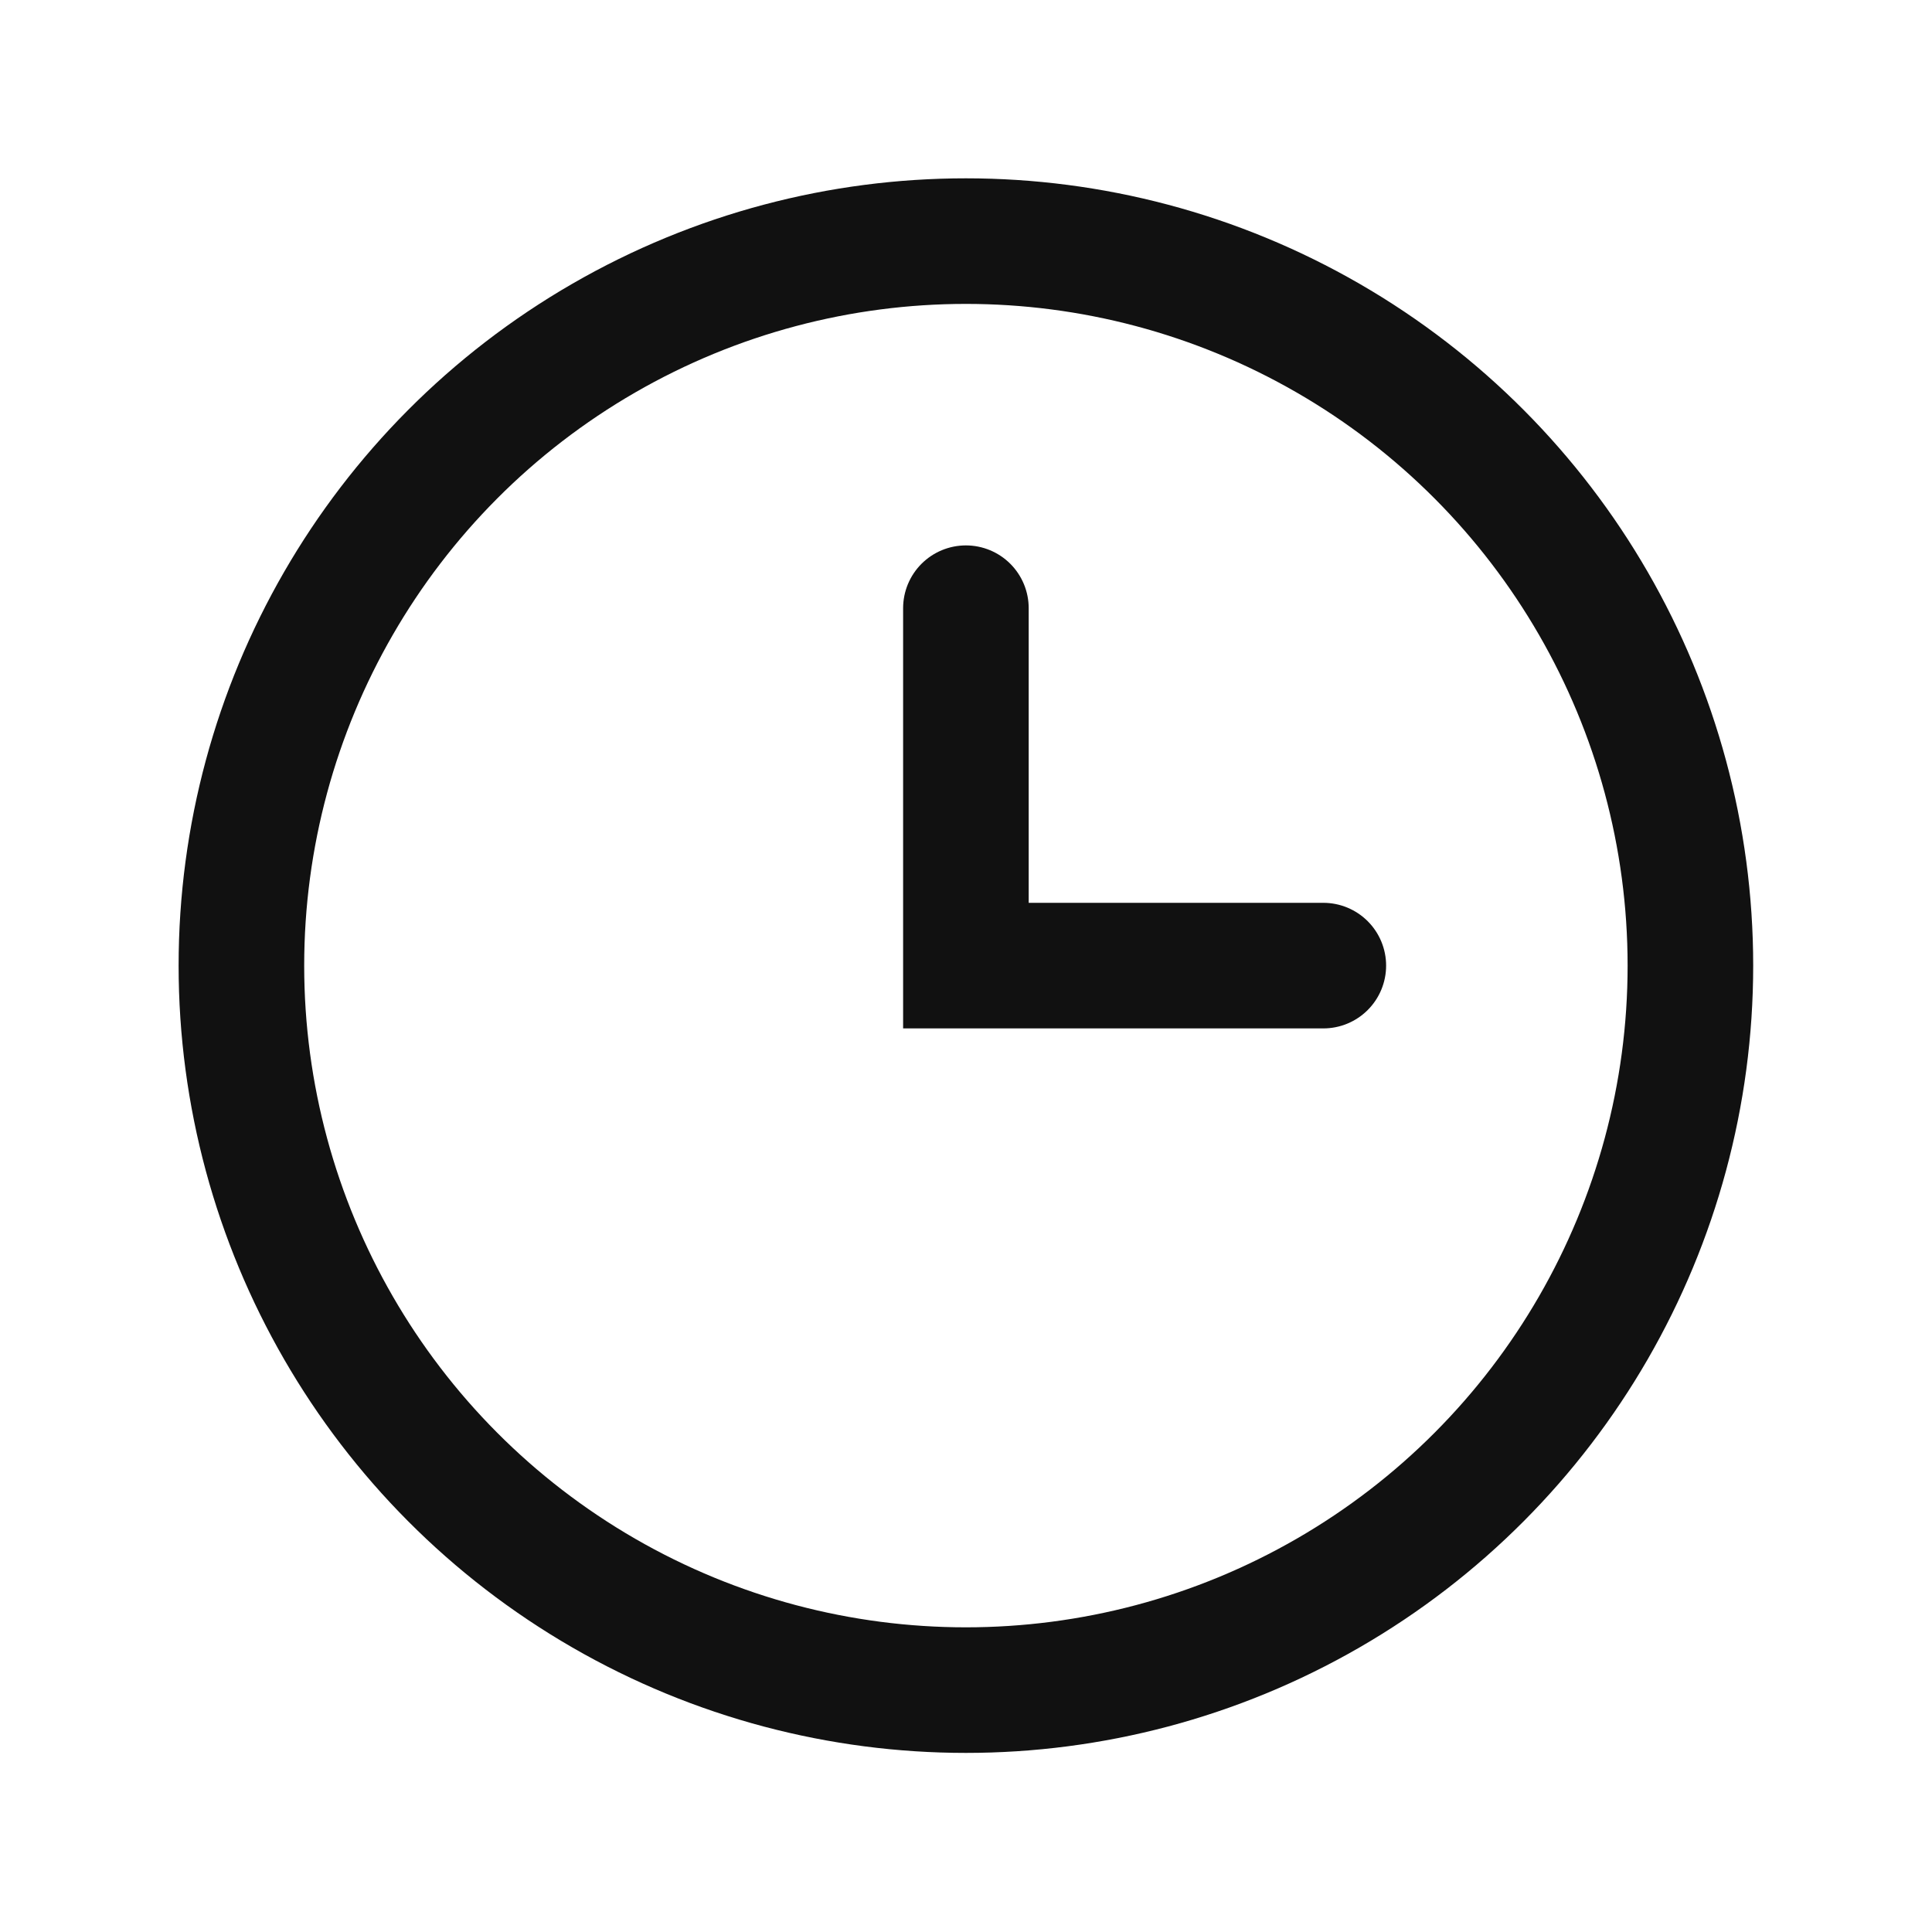 <?xml version="1.0" encoding="utf-8"?>
<!-- Generator: Adobe Illustrator 28.0.0, SVG Export Plug-In . SVG Version: 6.00 Build 0)  -->
<!DOCTYPE svg PUBLIC "-//W3C//DTD SVG 1.1//EN" "http://www.w3.org/Graphics/SVG/1.1/DTD/svg11.dtd">
<svg version="1.1" id="레이어_1" xmlns:x="http://ns.adobe.com/Extensibility/1.0/" xmlns:i="http://ns.adobe.com/AdobeIllustrator/10.0/" xmlns:graph="http://ns.adobe.com/Graphs/1.0/"
	 xmlns="http://www.w3.org/2000/svg" xmlns:xlink="http://www.w3.org/1999/xlink" x="0px" y="0px" viewBox="0 0 20 20"
	 style="enable-background:new 0 0 20 20;" xml:space="preserve">
<style type="text/css">
	.st0{fill:none;stroke:#111111;stroke-width:1.3;}
	.st1{fill:none;stroke:#111111;stroke-width:1.3;stroke-linecap:round;}
</style>
<g id="Icon_Time_14" transform="translate(0.599 -21.404)">
	<circle id="타원_1996_00000163063141510560681930000001778232423443402414_" class="st0" cx="9.4" cy="31.4" r="7.5"/>
	<path id="패스_34971" class="st1" d="M9.4,27.7v3.7h3.7"/>
</g>
</svg>
